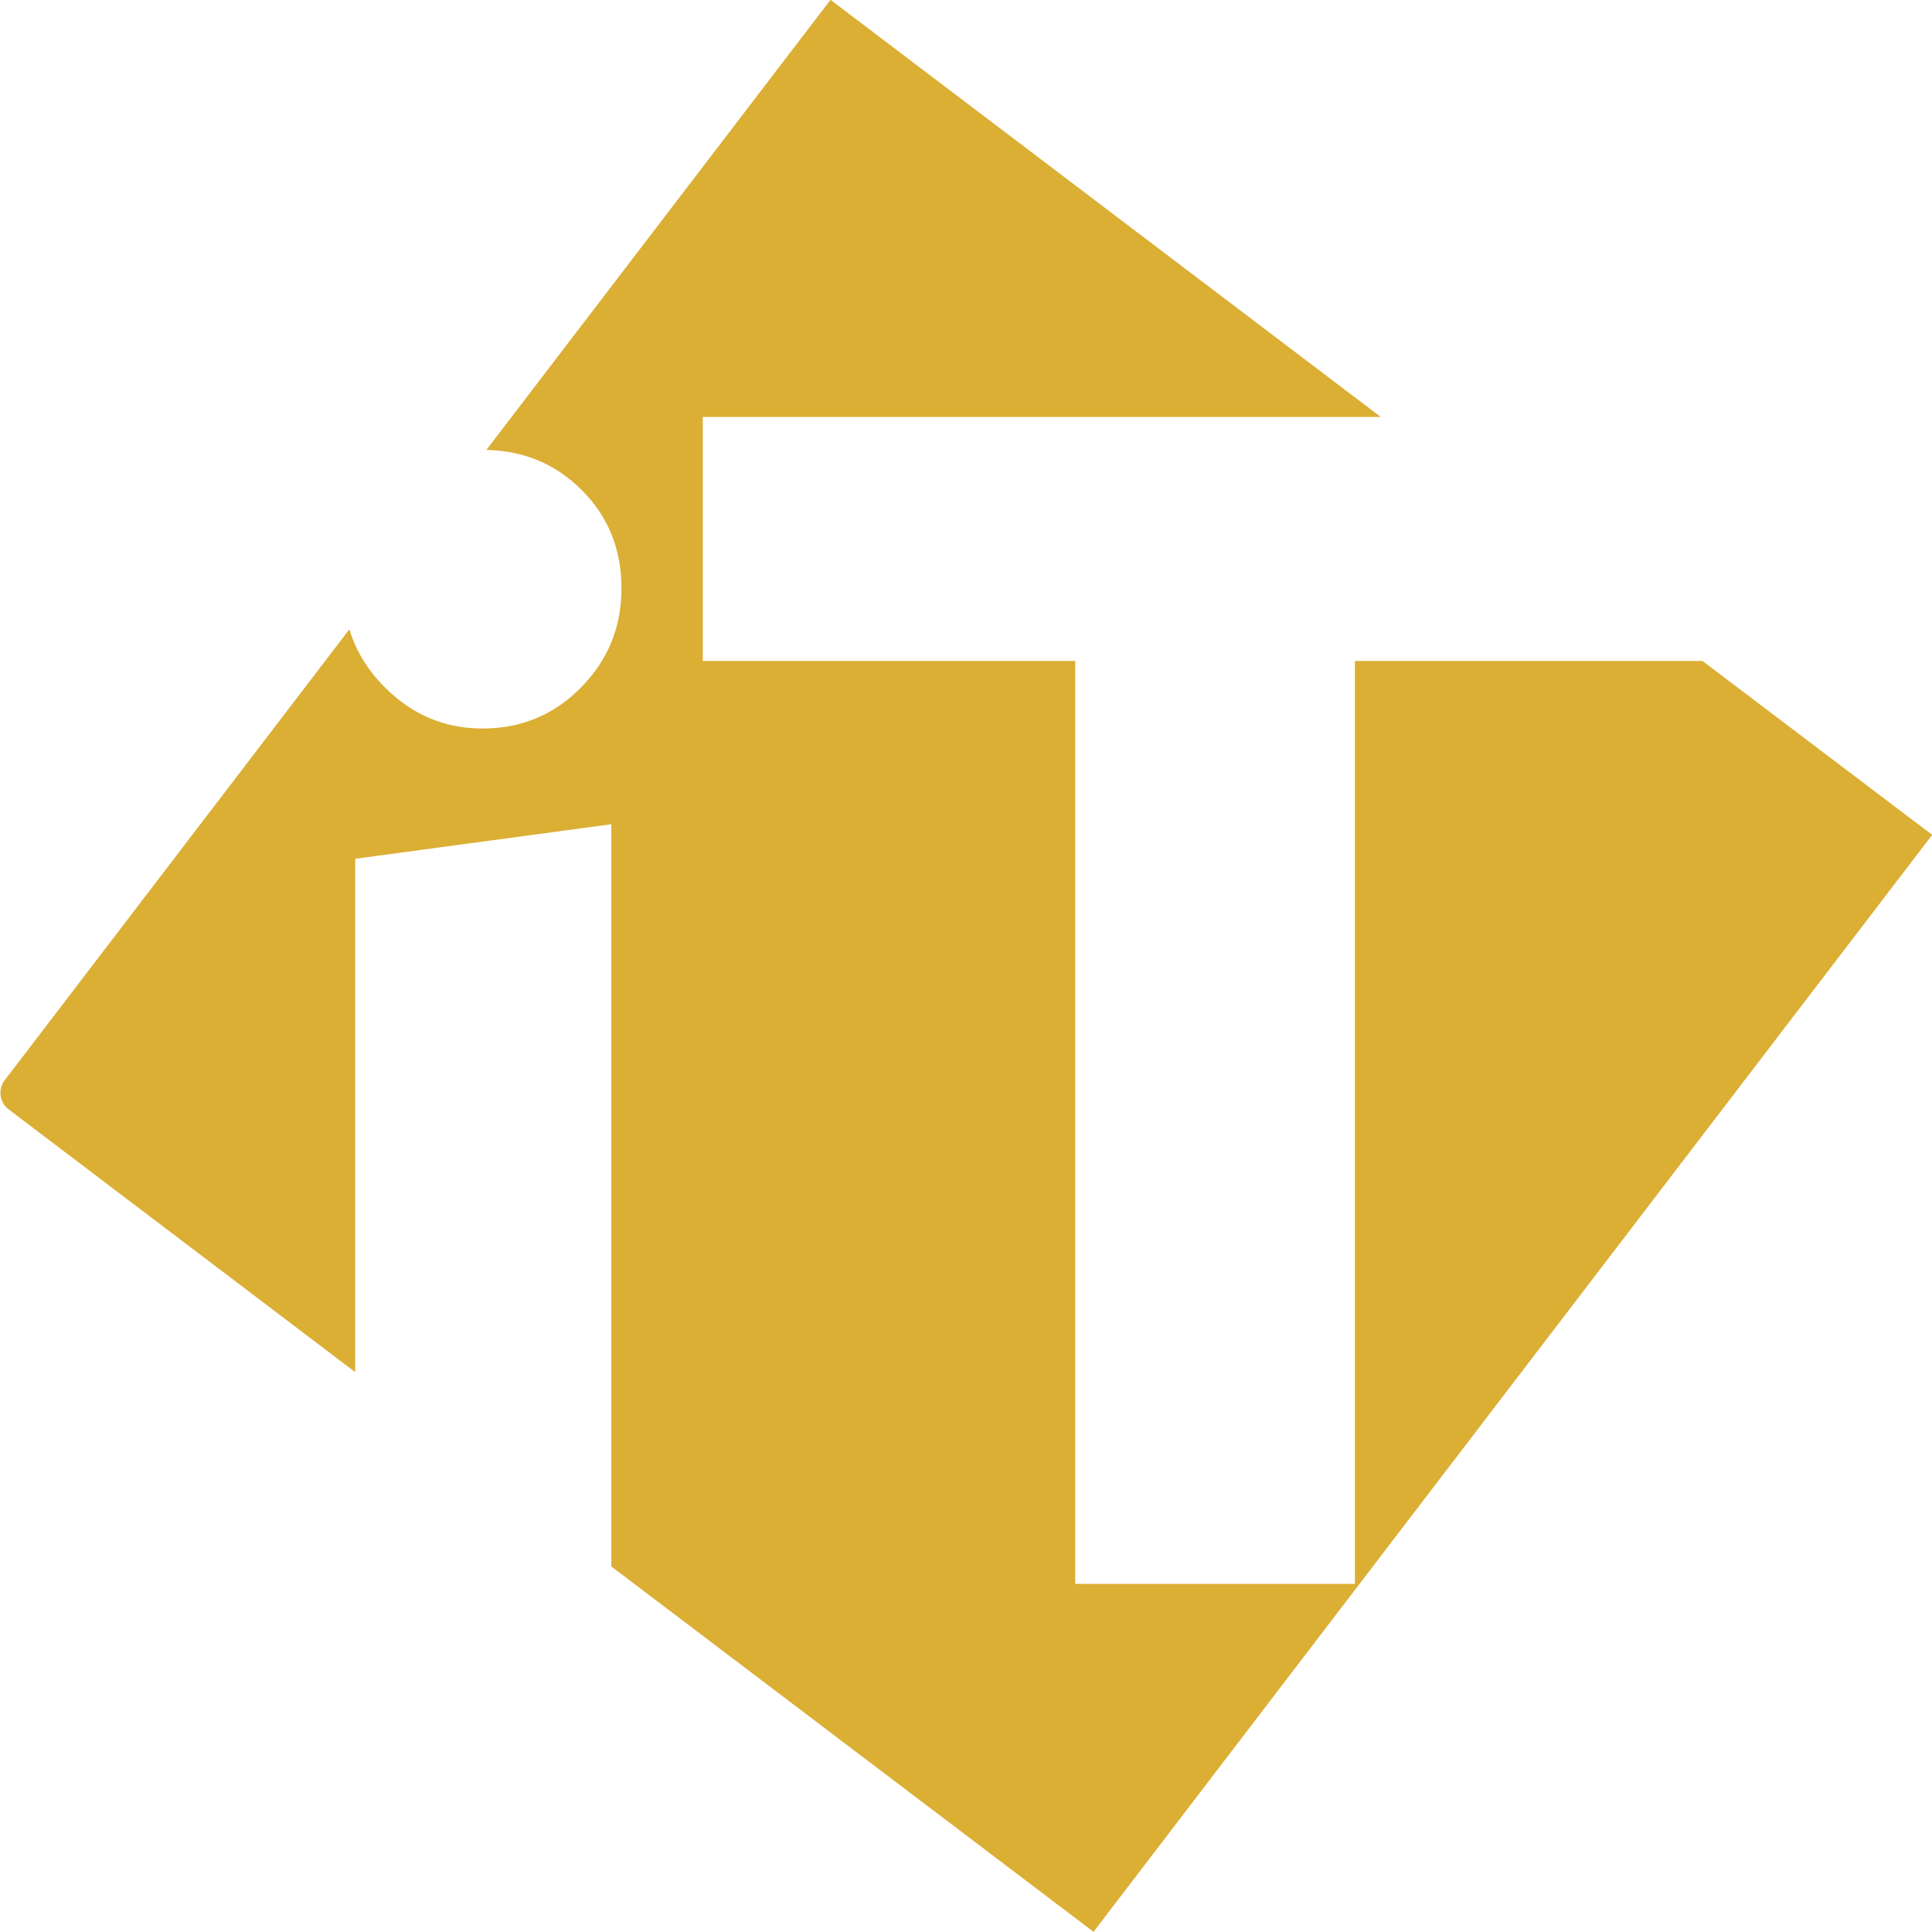 <?xml version="1.0" encoding="UTF-8"?>
<!DOCTYPE svg PUBLIC "-//W3C//DTD SVG 1.1//EN" "http://www.w3.org/Graphics/SVG/1.1/DTD/svg11.dtd">
<!-- Creator: CorelDRAW 2020 (64-Bit) -->
<svg xmlns="http://www.w3.org/2000/svg" xml:space="preserve" width="0.107in" height="0.107in" version="1.1" style="shape-rendering:geometricPrecision; text-rendering:geometricPrecision; image-rendering:optimizeQuality; fill-rule:evenodd; clip-rule:evenodd"
viewBox="0 0 106.66 106.66"
 xmlns:xlink="http://www.w3.org/1999/xlink"
 xmlns:xodm="http://www.corel.com/coreldraw/odm/2003">
 <defs>
  <style type="text/css">
   <![CDATA[
    .fil0 {fill:#DBAE34}
   ]]>
  </style>
 </defs>
 <g id="Layer_x0020_1">
  <path class="fil0" d="M33.75 45.5l0 40.98 26.62 20.17 46.3 -60.56 -12.68 -9.6 -19.19 0 0 50.95 -15.44 0 0 -50.95 -20.56 0 0 -13.47 37.43 0 -30.38 -23.03 -19 24.85c2.08,0.04 3.82,0.78 5.25,2.2 1.48,1.47 2.21,3.28 2.21,5.44 0,2.14 -0.74,3.96 -2.24,5.48 -1.48,1.5 -3.29,2.26 -5.43,2.26 -2.09,0 -3.89,-0.76 -5.41,-2.29 -0.94,-0.95 -1.59,-2.01 -1.94,-3.19l-19.04 24.91c-0.37,0.5 -0.28,1.21 0.22,1.59l19.14 14.51 0 -28.34 14.17 -1.91 0 0z"/>
 </g>
</svg>
